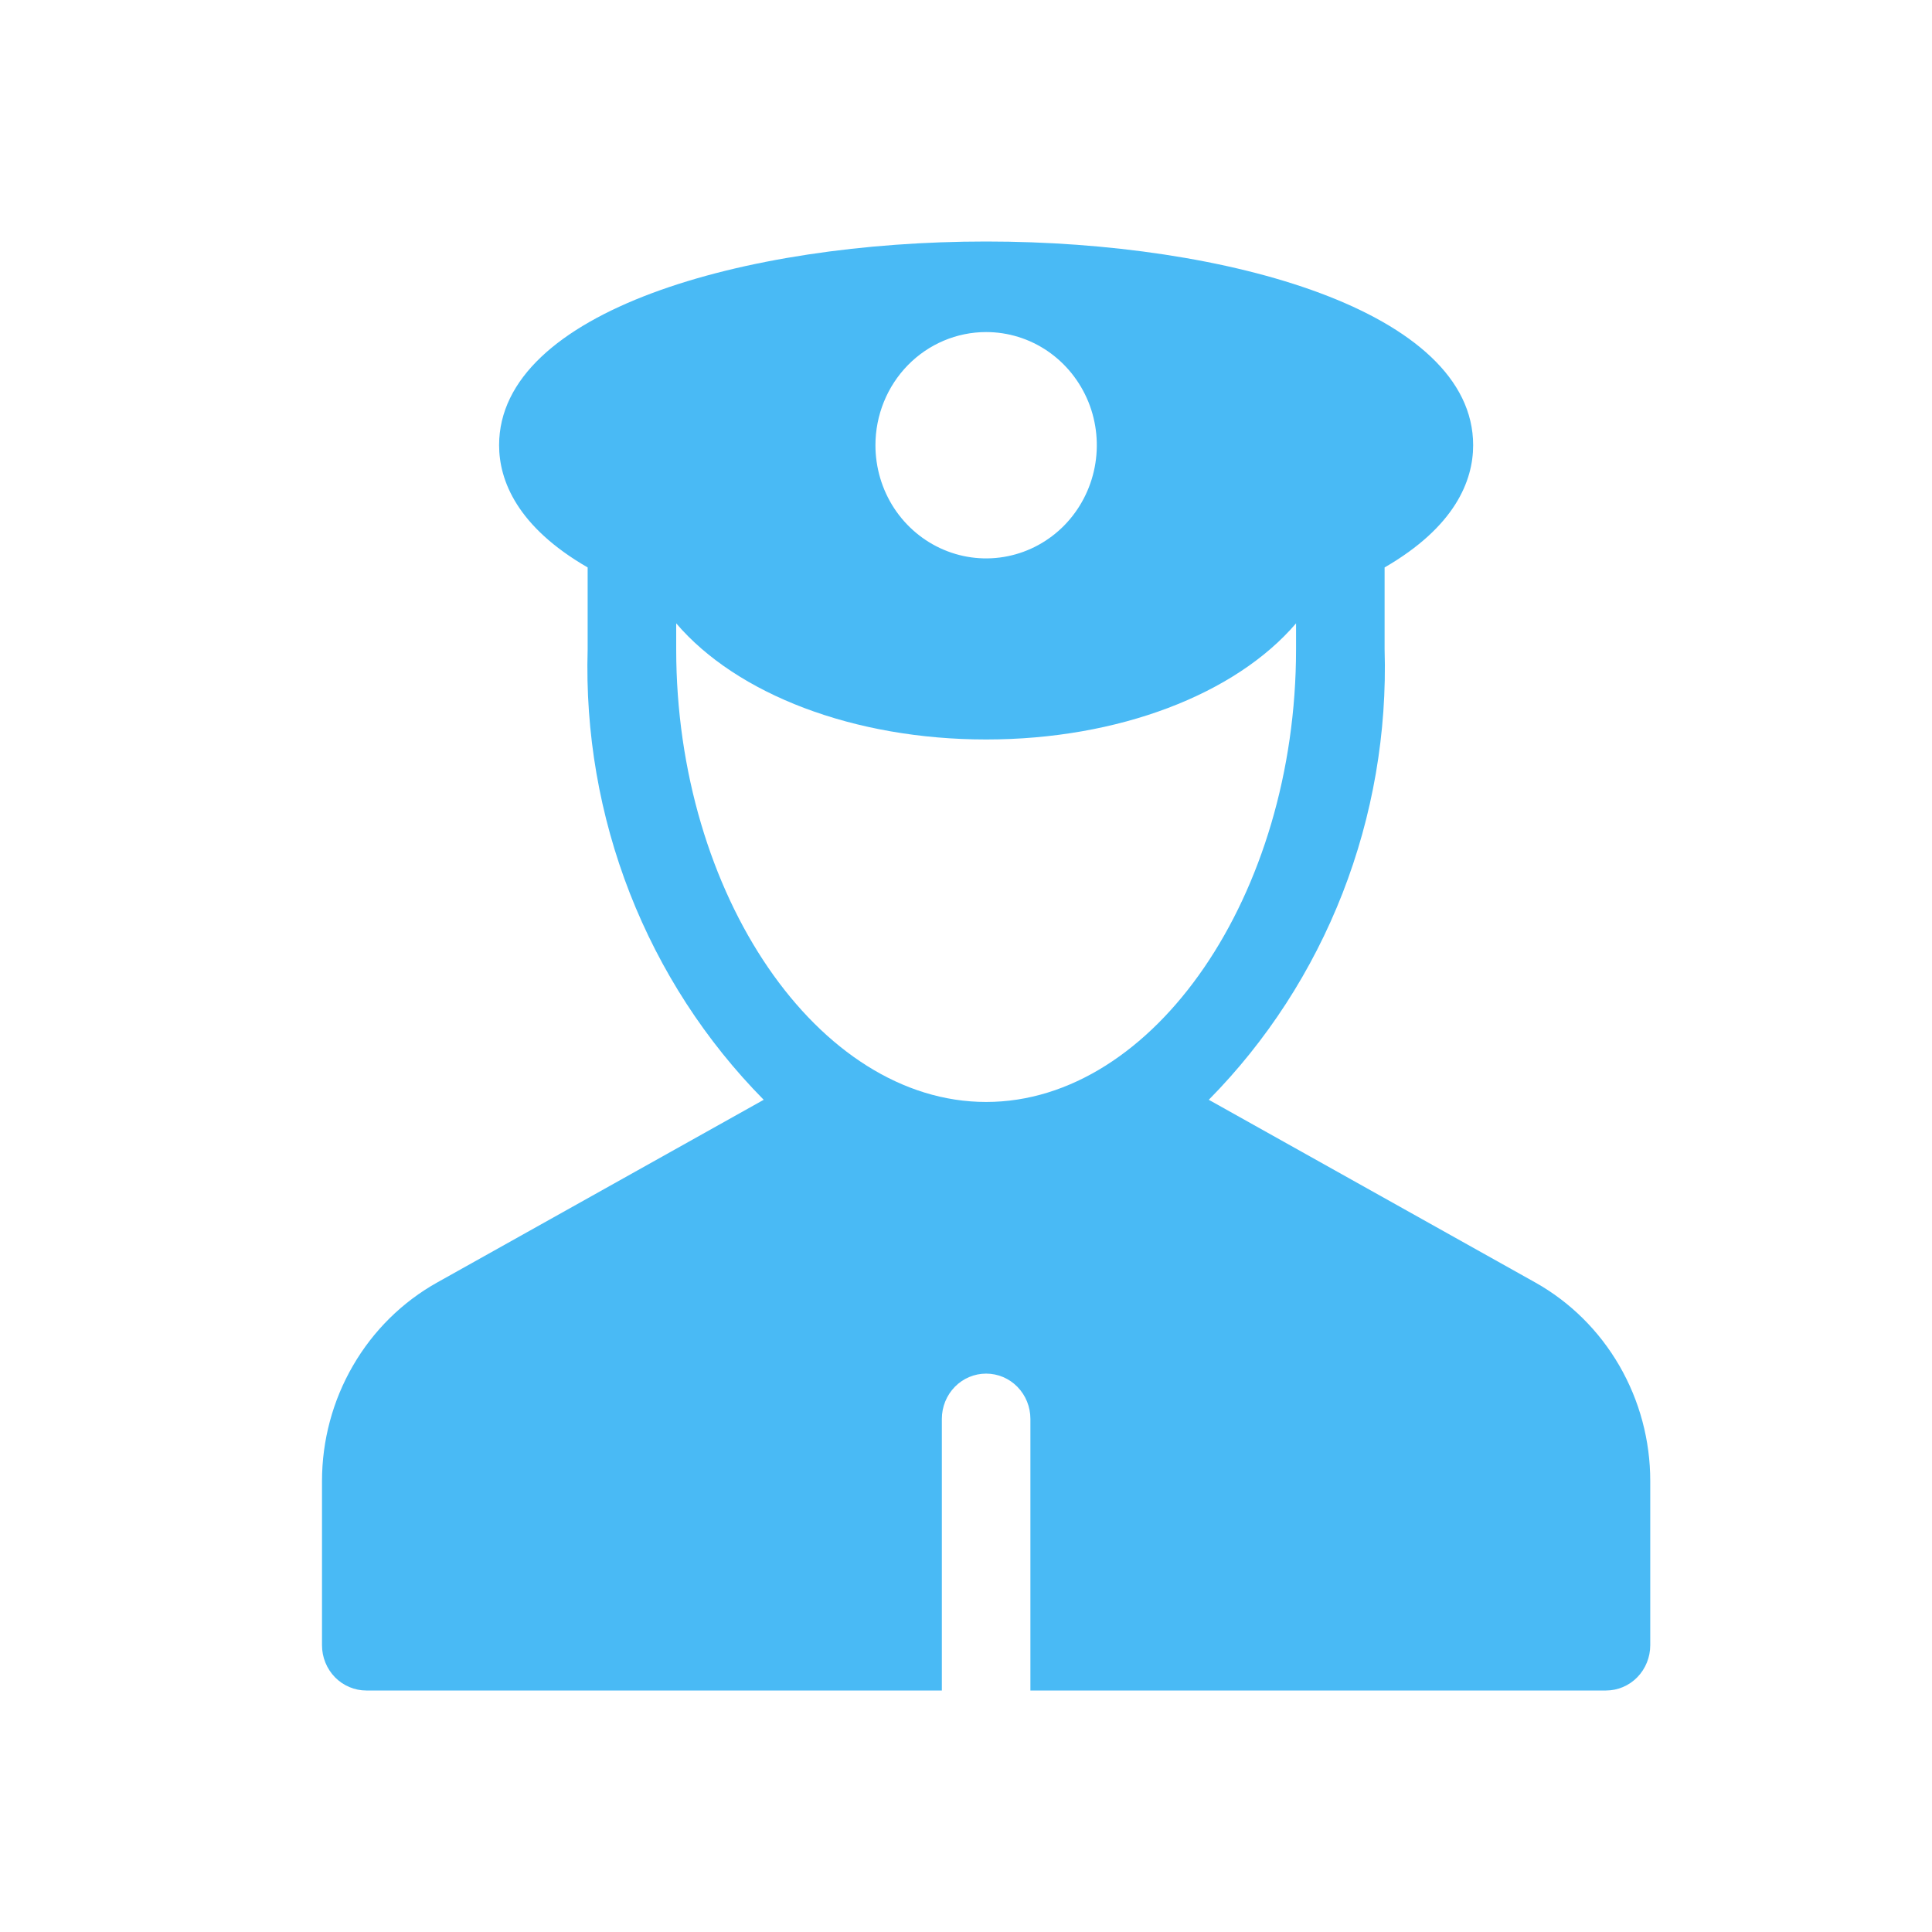 <svg width="48" height="48" viewBox="0 0 48 48" fill="none" xmlns="http://www.w3.org/2000/svg">
<path d="M38.14 31.861L30.032 27.324C31.472 25.865 32.603 24.118 33.355 22.192C34.106 20.266 34.462 18.203 34.4 16.131V14.098C36.151 13.086 36.6 11.942 36.6 11.061C36.6 7.739 30.513 6 24.5 6C18.487 6 12.4 7.739 12.4 11.061C12.4 11.938 12.849 13.086 14.6 14.098V16.131C14.539 18.203 14.896 20.267 15.648 22.192C16.401 24.118 17.533 25.865 18.974 27.324L10.867 31.86C9.999 32.344 9.275 33.058 8.771 33.927C8.266 34.796 8 35.788 8 36.798V40.875C8 41.023 8.028 41.169 8.084 41.306C8.139 41.442 8.22 41.566 8.322 41.671C8.424 41.775 8.546 41.858 8.679 41.914C8.813 41.971 8.956 42 9.1 42H23.4V35.252C23.4 34.953 23.516 34.667 23.722 34.456C23.928 34.245 24.208 34.127 24.5 34.127C24.792 34.127 25.072 34.245 25.278 34.456C25.484 34.667 25.6 34.953 25.6 35.252V42H39.9C40.192 42 40.472 41.882 40.678 41.671C40.884 41.46 41 41.173 41 40.875V36.798C41.001 35.788 40.735 34.797 40.232 33.929C39.729 33.06 39.006 32.346 38.14 31.861ZM24.5 8.25C25.044 8.25 25.576 8.414 26.028 8.723C26.48 9.032 26.832 9.472 27.041 9.985C27.249 10.499 27.303 11.065 27.197 11.61C27.091 12.155 26.829 12.656 26.445 13.05C26.06 13.443 25.57 13.711 25.037 13.819C24.503 13.928 23.95 13.872 23.448 13.659C22.945 13.446 22.516 13.086 22.213 12.624C21.911 12.161 21.75 11.617 21.75 11.061C21.75 10.316 22.04 9.6 22.555 9.073C23.071 8.546 23.771 8.25 24.5 8.25ZM24.5 27.378C20.327 27.378 16.8 22.228 16.8 16.131V15.487C18.305 17.247 21.209 18.372 24.5 18.372C27.791 18.372 30.695 17.247 32.2 15.487V16.131C32.2 22.228 28.674 27.378 24.5 27.378Z" fill="#49BAF5"/>
</svg>
